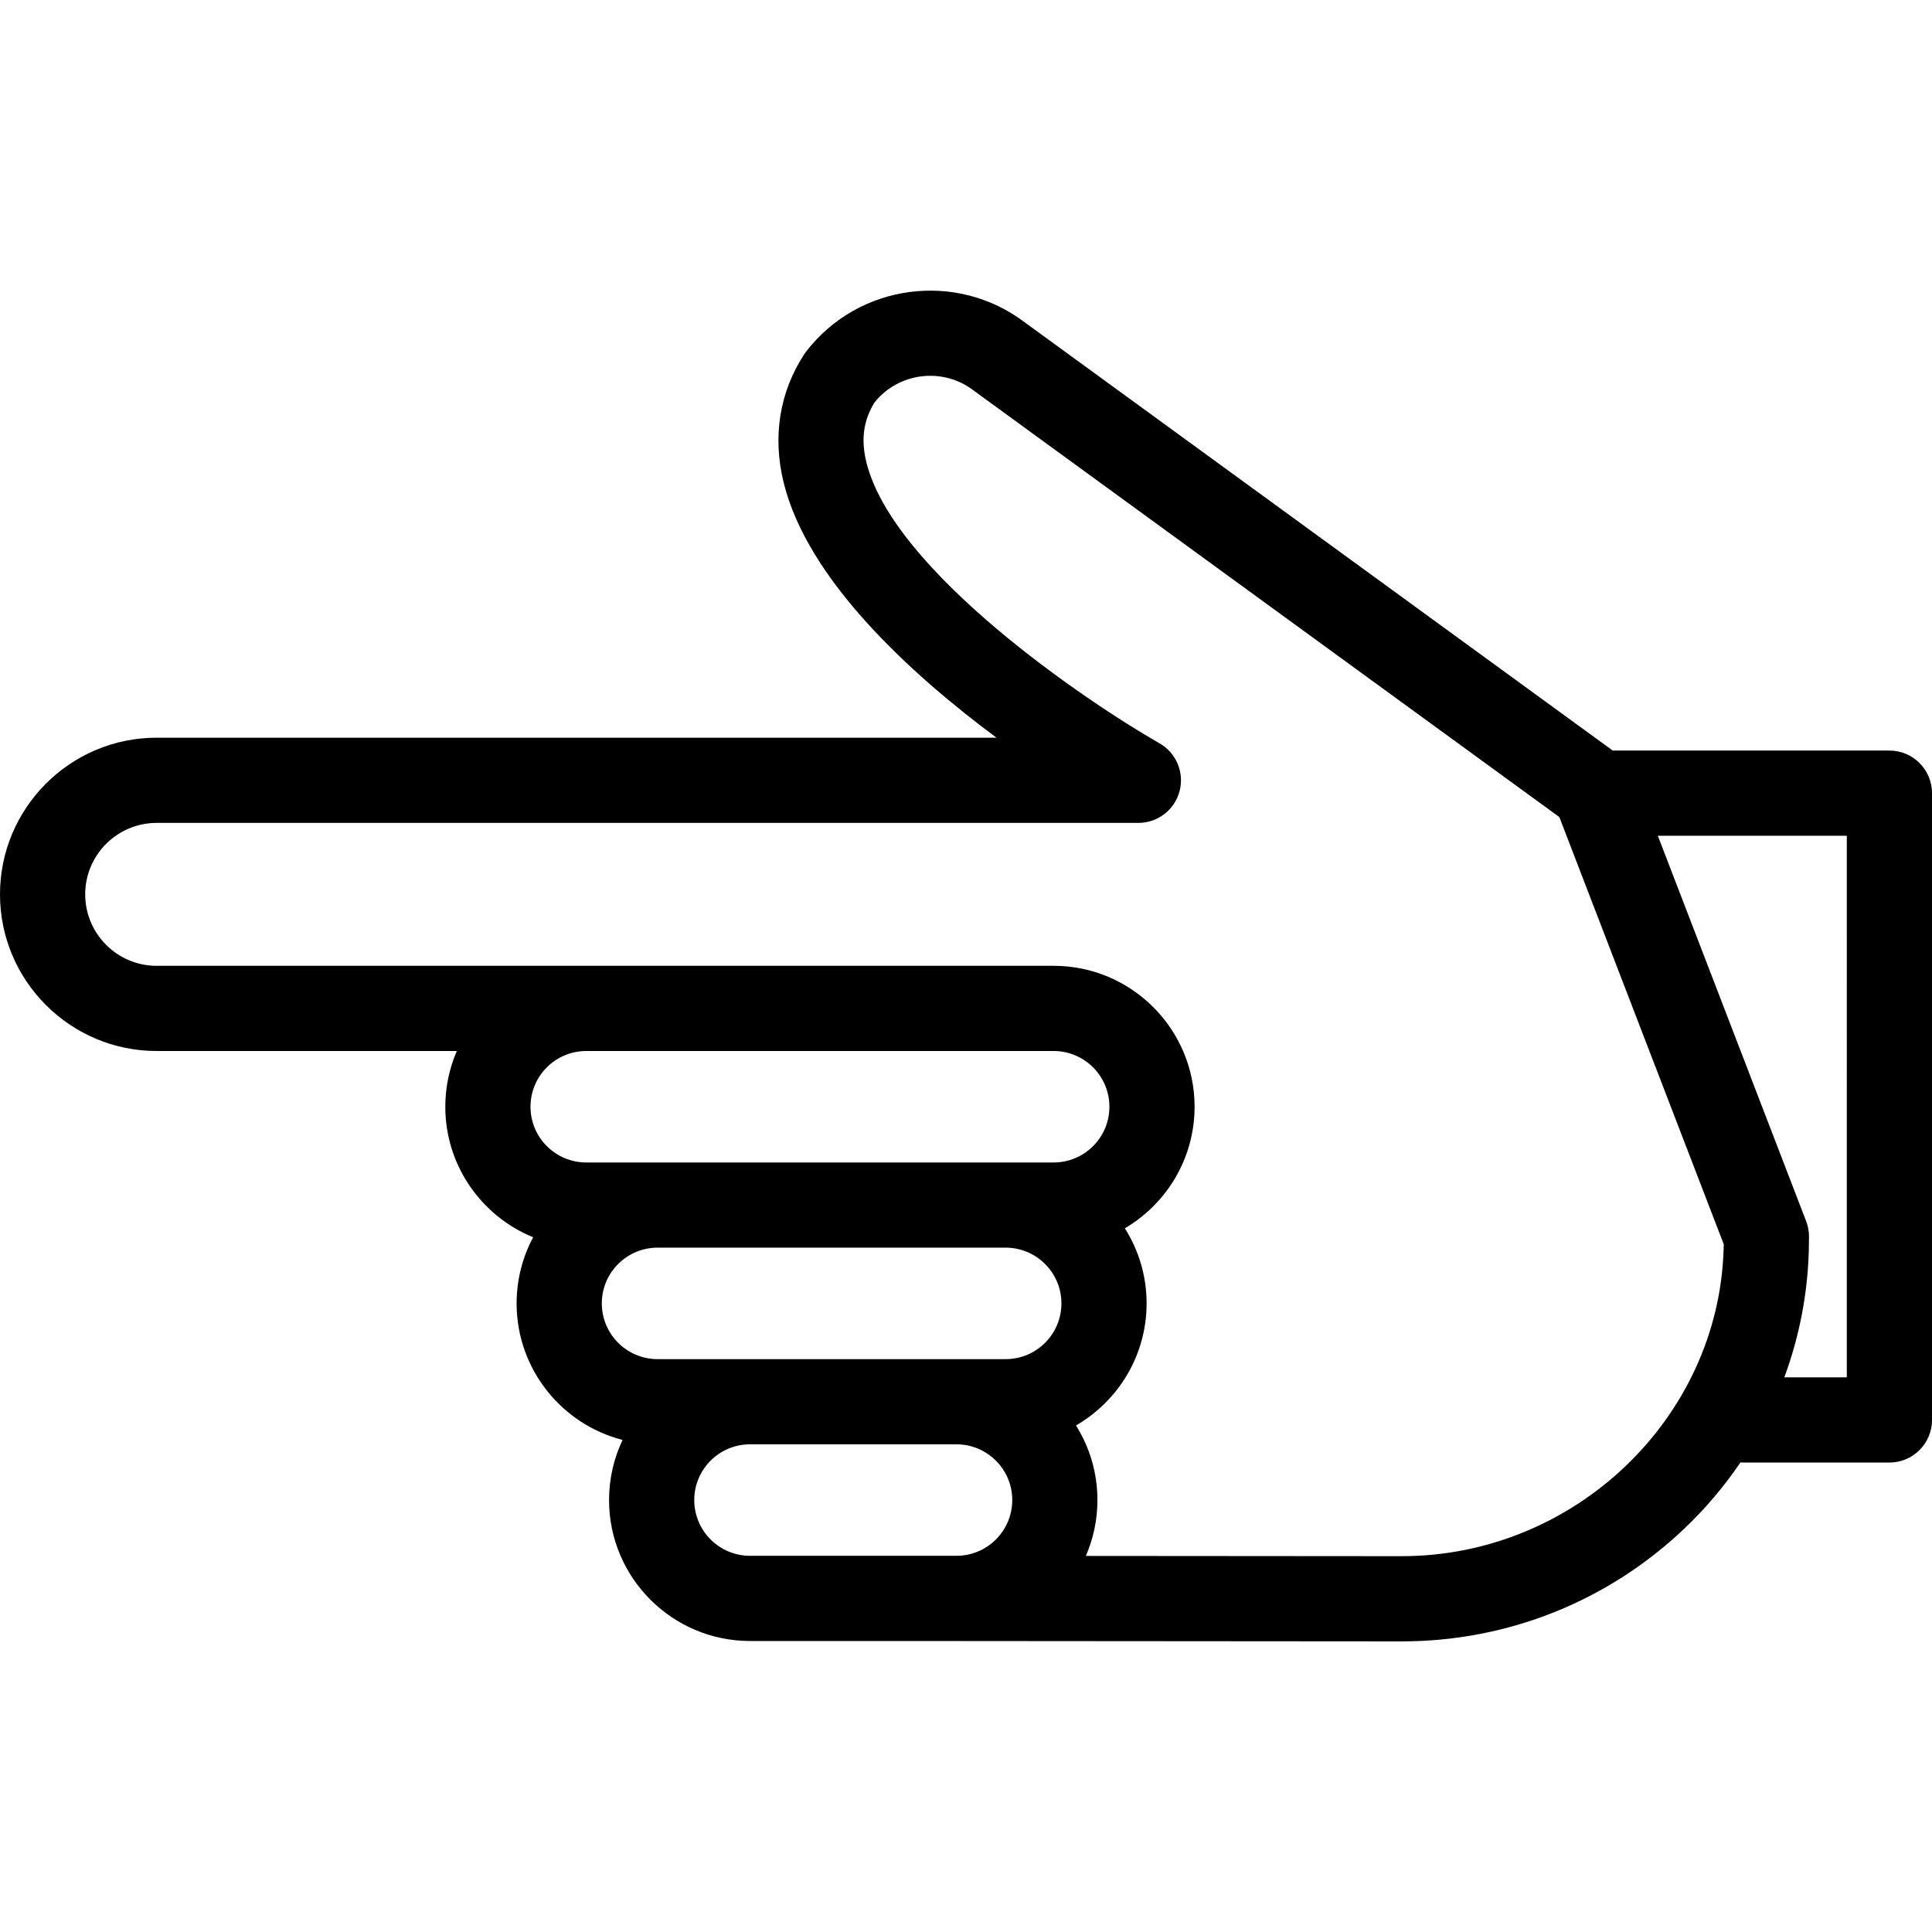<?xml version="1.0" encoding="iso-8859-1"?>
<!-- Generator: Adobe Illustrator 18.0.0, SVG Export Plug-In . SVG Version: 6.00 Build 0)  -->
<!DOCTYPE svg PUBLIC "-//W3C//DTD SVG 1.1//EN" "http://www.w3.org/Graphics/SVG/1.1/DTD/svg11.dtd">
<svg version="1.1" id="Capa_1" xmlns="http://www.w3.org/2000/svg" xmlns:xlink="http://www.w3.org/1999/xlink" x="0px" y="0px"
	 viewBox="0 0 317.487 317.487" style="enable-background:new 0 0 317.487 317.487;" xml:space="preserve">
<g>
	<path d="M310.487,123.338h-45.466L168.48,53.032c-11.247-8.587-27.386-6.461-36.023,4.762c-0.114,0.148-0.223,0.302-0.325,0.459
		c-4.032,6.214-5.198,13.469-3.371,20.979c3.896,16.015,20.866,31.499,34.992,41.994H25.743C11.548,121.226,0,132.774,0,146.969
		s11.548,25.743,25.743,25.743h49.325c-1.215,2.811-1.892,5.907-1.892,9.159c0,9.685,5.978,17.995,14.436,21.448
		c-1.732,3.244-2.717,6.943-2.717,10.87c0,10.786,7.412,19.873,17.41,22.436c-1.421,2.999-2.219,6.348-2.219,9.882
		c0,12.77,10.389,23.159,23.159,23.159h25.388l81.691,0.062c0.018,0,0.034,0,0.052,0c17.354,0,33.833-6.578,46.404-18.523
		c3.507-3.333,6.584-6.99,9.234-10.891c0.174,0.013,0.347,0.026,0.525,0.026h23.949c3.866,0,7-3.134,7-7v-103
		C317.487,126.472,314.353,123.338,310.487,123.338z M96.335,172.712h21.372h55.444c5.05,0,9.159,4.108,9.159,9.159
		s-4.108,9.159-9.159,9.159h-7.886h-57.211H96.335c-5.05,0-9.159-4.108-9.159-9.159S91.285,172.712,96.335,172.712z M98.895,214.188
		c0-5.05,4.108-9.159,9.159-9.159h57.211c5.05,0,9.159,4.108,9.159,9.159s-4.108,9.159-9.159,9.159h-8.079h-33.941h-15.191
		C103.003,223.347,98.895,219.239,98.895,214.188z M114.086,246.506c0-5.05,4.108-9.159,9.159-9.159h33.941
		c5.05,0,9.159,4.108,9.159,9.159s-4.108,9.159-9.159,9.159h-8.542c-0.002,0-0.004,0-0.005,0h-25.393
		C118.194,255.664,114.086,251.556,114.086,246.506z M230.374,255.726c-0.012,0-0.027,0-0.04,0l-51.893-0.039
		c1.221-2.817,1.902-5.92,1.902-9.181c0-4.5-1.295-8.702-3.525-12.26c6.928-4.007,11.604-11.494,11.604-20.057
		c0-4.535-1.315-8.766-3.577-12.341c6.851-4.027,11.463-11.471,11.463-19.976c0-12.77-10.389-23.159-23.159-23.159h-55.444H96.335
		H25.743c-6.475,0-11.743-5.268-11.743-11.743s5.268-11.743,11.743-11.743h161.328c3.176,0,5.953-2.138,6.767-5.208
		c0.813-3.069-0.542-6.302-3.301-7.875c-11.924-6.795-43.823-28.345-48.172-46.222c-0.907-3.728-0.476-6.853,1.358-9.807
		c3.988-4.94,11.238-5.82,16.297-1.928c0.049,0.038,0.098,0.075,0.148,0.111l96.079,69.969l27.016,70.201
		c-0.005,0.264-0.011,0.527-0.019,0.79C282.417,233.096,258.706,255.726,230.374,255.726z M303.487,226.338h-10.27
		c2.425-6.555,3.809-13.508,4.021-20.664c0.024-0.822,0.037-1.647,0.037-2.476c0-0.86-0.158-1.712-0.467-2.514l-24.378-63.347
		h31.057V226.338z"/>
</g>
<g>
</g>
<g>
</g>
<g>
</g>
<g>
</g>
<g>
</g>
<g>
</g>
<g>
</g>
<g>
</g>
<g>
</g>
<g>
</g>
<g>
</g>
<g>
</g>
<g>
</g>
<g>
</g>
<g>
</g>
</svg>
